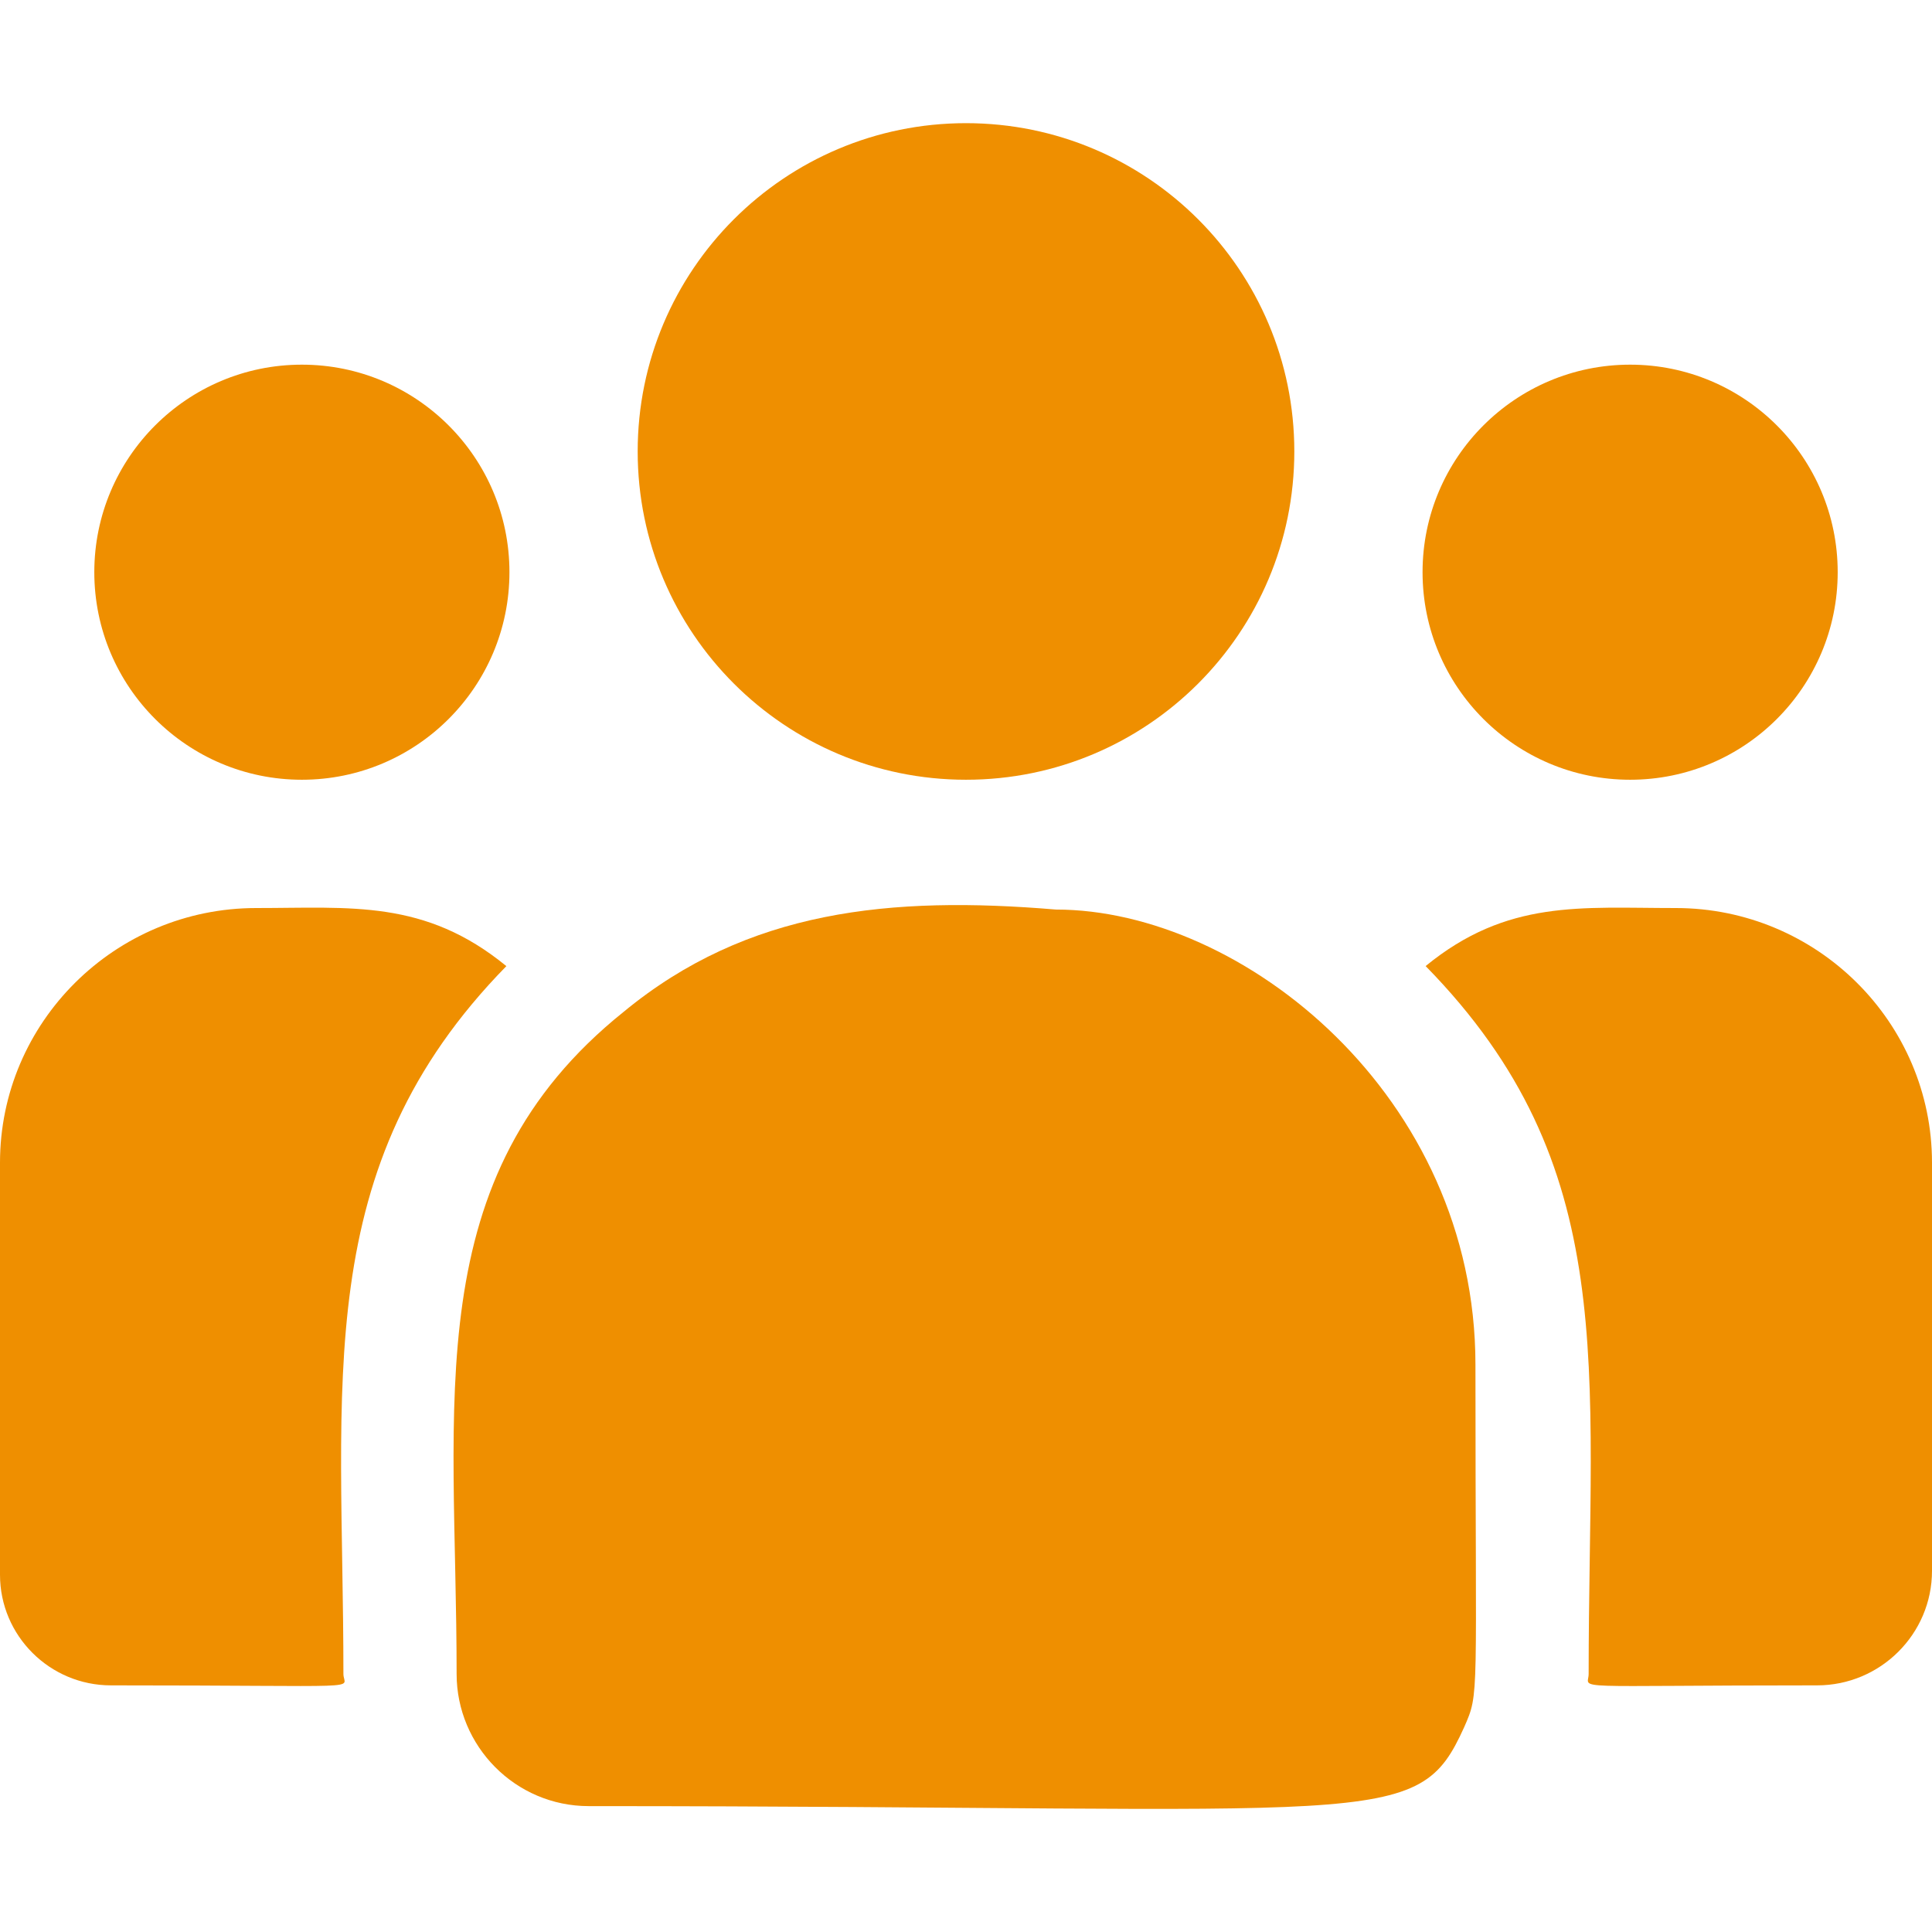 <svg width="32" height="32" viewBox="0 0 32 32" fill="none" xmlns="http://www.w3.org/2000/svg">
<g clip-path="url(#clip0_4046_26856)">
<path d="M16 12.915C19.003 12.915 21.438 10.48 21.438 7.477C21.438 4.474 19.003 2.04 16 2.04C12.997 2.04 10.562 4.474 10.562 7.477C10.562 10.48 12.997 12.915 16 12.915Z" fill="#EF8F00"/>
<path d="M27 12.915C28.898 12.915 30.438 11.376 30.438 9.477C30.438 7.579 28.898 6.04 27 6.04C25.102 6.04 23.562 7.579 23.562 9.477C23.562 11.376 25.102 12.915 27 12.915Z" fill="#EF8F00"/>
<path d="M5 12.915C6.898 12.915 8.438 11.376 8.438 9.477C8.438 7.579 6.898 6.04 5 6.04C3.102 6.04 1.562 7.579 1.562 9.477C1.562 11.376 3.102 12.915 5 12.915Z" fill="#EF8F00"/>
<path d="M8.387 16.002C7.034 14.893 5.808 15.04 4.244 15.04C1.904 15.04 0 16.932 0 19.258V26.083C0 27.093 0.824 27.915 1.838 27.915C6.215 27.915 5.688 27.994 5.688 27.726C5.688 22.889 5.115 19.342 8.387 16.002Z" fill="#EF8F00"/>
<path d="M17.488 15.065C14.756 14.836 12.38 15.067 10.331 16.758C6.903 19.505 7.563 23.202 7.563 27.726C7.563 28.922 8.536 29.915 9.751 29.915C22.944 29.915 23.469 30.34 24.251 28.608C24.508 28.022 24.438 28.208 24.438 22.603C24.438 18.152 20.583 15.065 17.488 15.065Z" fill="#EF8F00"/>
<path d="M27.756 15.04C26.183 15.04 24.965 14.894 23.613 16.001C26.861 19.317 26.313 22.622 26.313 27.726C26.313 27.995 25.875 27.915 30.096 27.915C31.146 27.915 32 27.064 32 26.018V19.258C32 16.932 30.096 15.04 27.756 15.04Z" fill="#EF8F00"/>
</g>
<defs>
<clipPath id="clip0_4046_26856">
<rect width="32" height="32" fill="white"/>
</clipPath>
</defs>
</svg>
